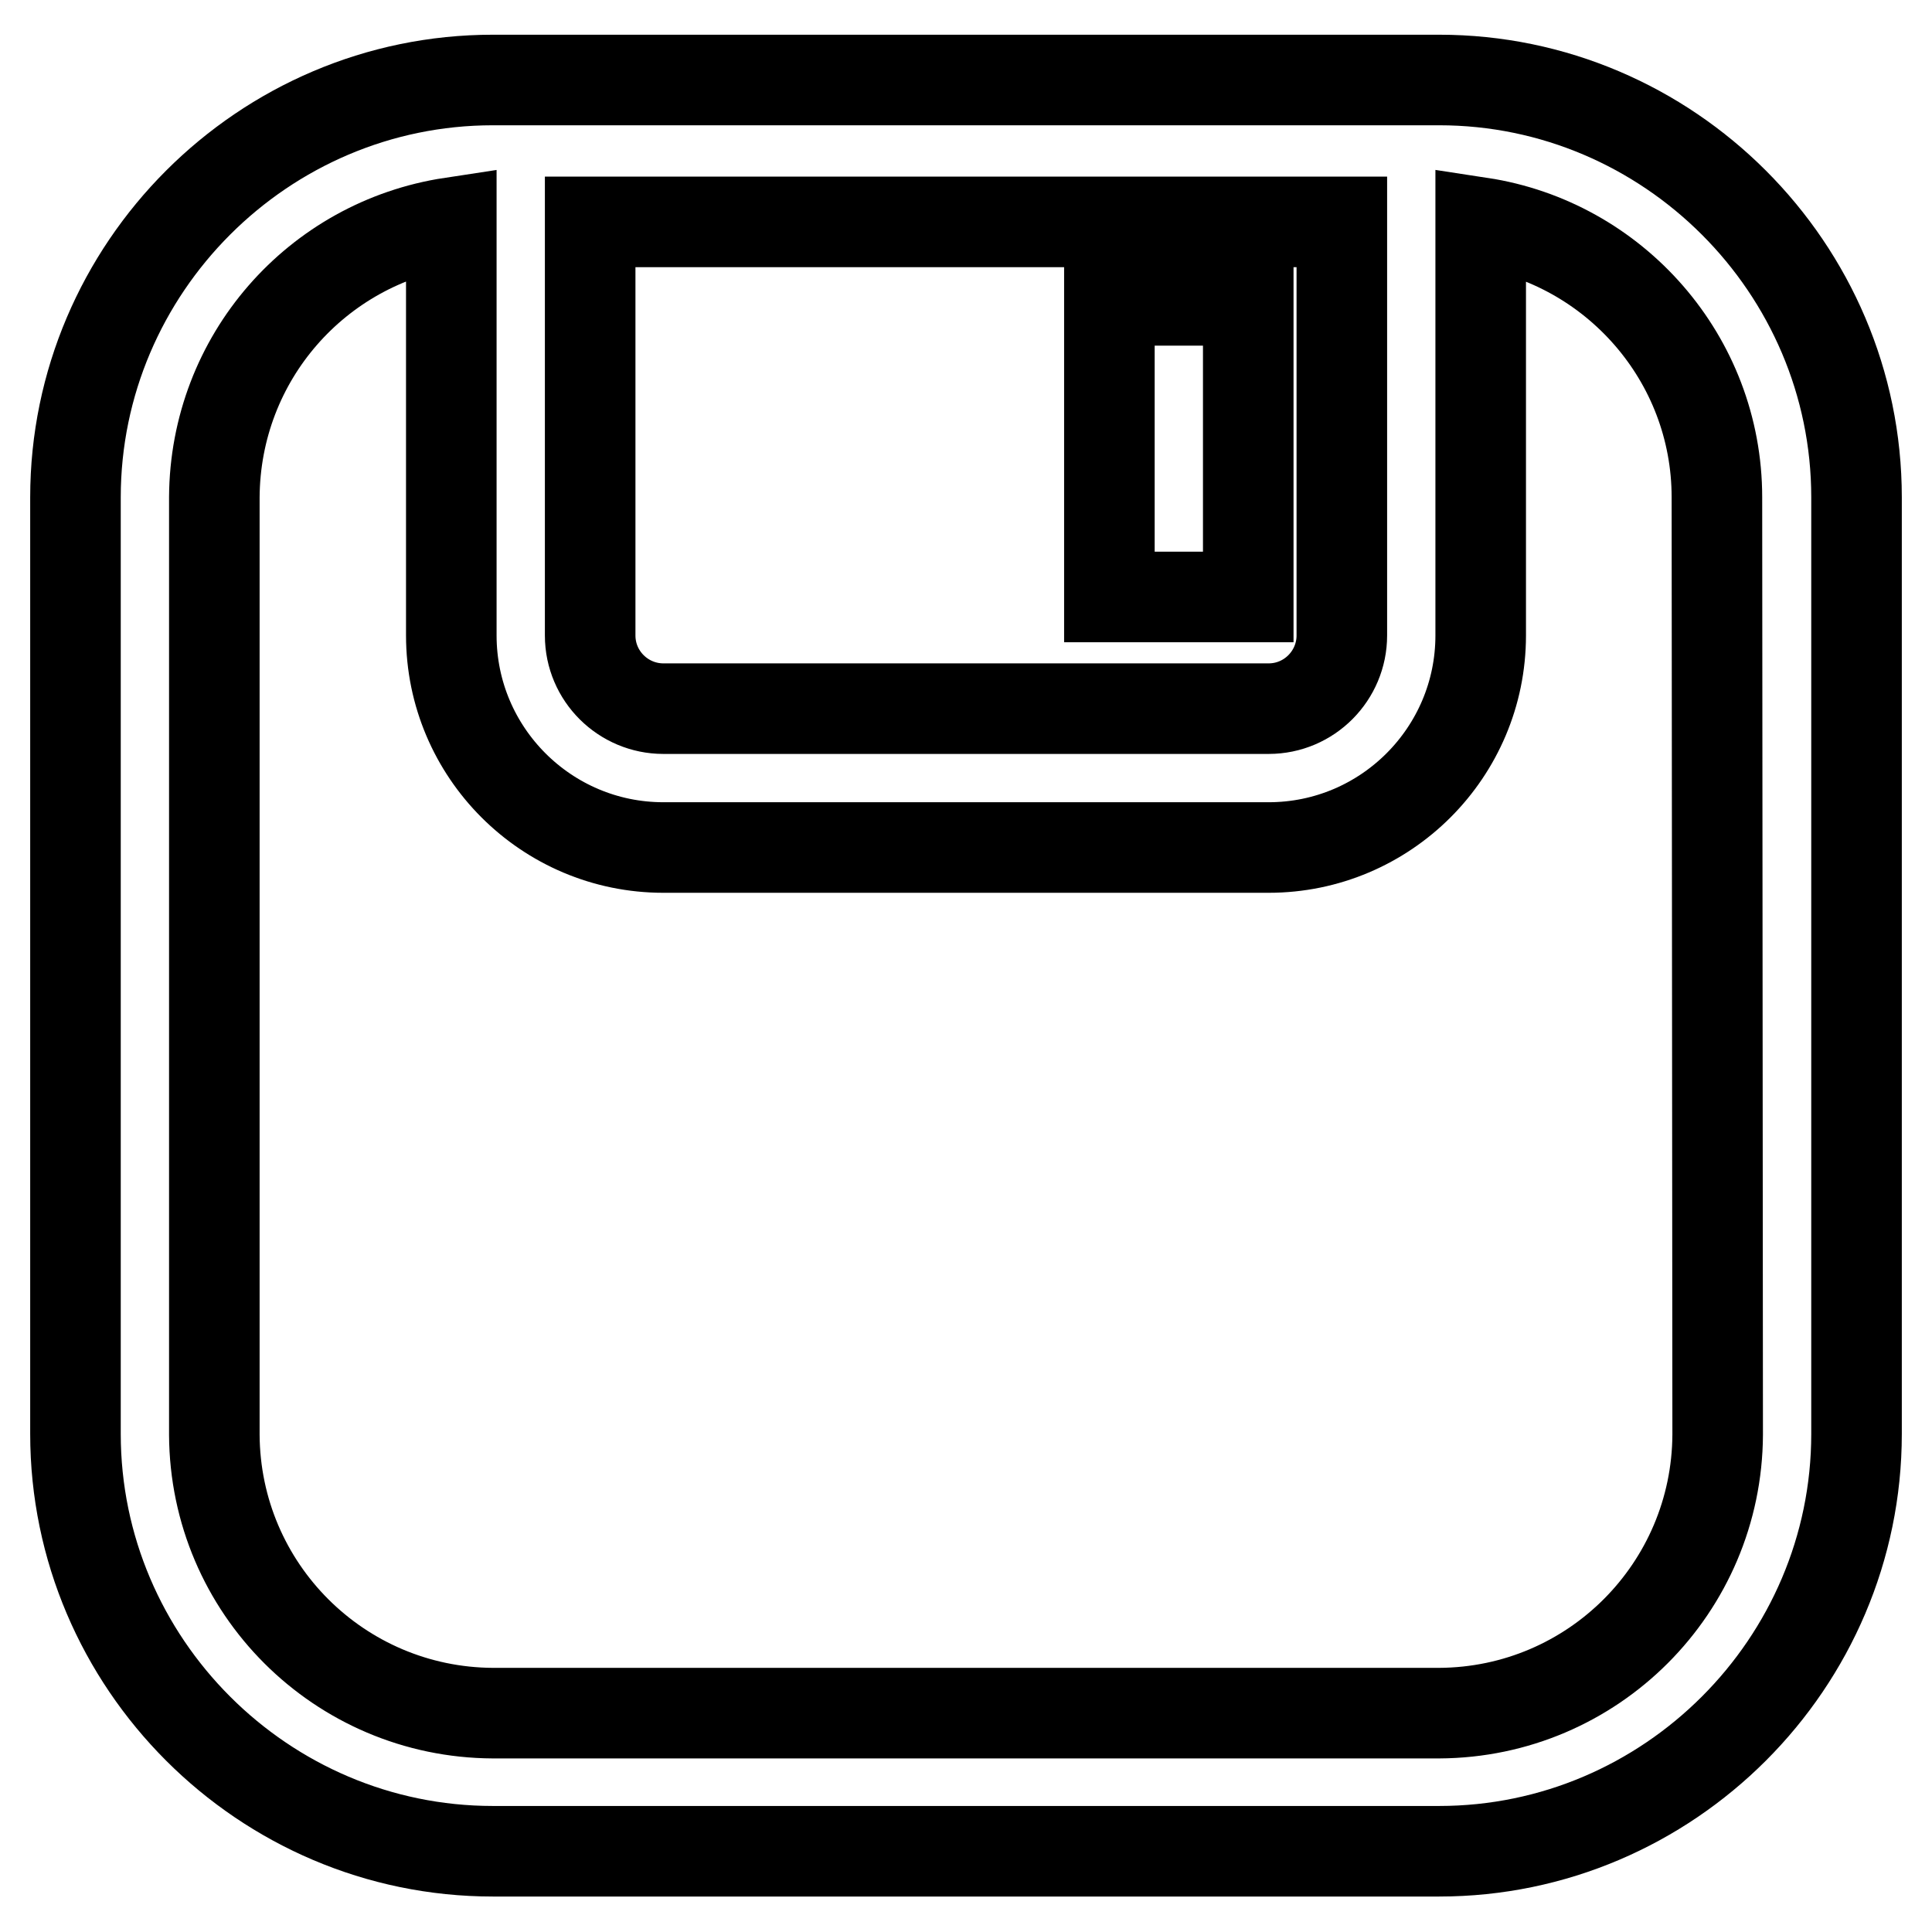 <?xml version="1.0" encoding="utf-8"?>
<!-- Svg Vector Icons : http://www.onlinewebfonts.com/icon -->
<!DOCTYPE svg PUBLIC "-//W3C//DTD SVG 1.1//EN" "http://www.w3.org/Graphics/SVG/1.1/DTD/svg11.dtd">
<svg version="1.1" xmlns="http://www.w3.org/2000/svg" xmlns:xlink="http://www.w3.org/1999/xlink" x="0px" y="0px" viewBox="0 0 256 256" enable-background="new 0 0 256 256" xml:space="preserve">
<g> <path stroke-width="12" fill-opacity="0" stroke="#000000"  d="M190.7,10.6H65.3C34.9,10.6,10,35.5,10,65.9v124.1c0,30.4,24.9,55.3,55.3,55.3h125.4 c30.4,0,55.3-24.9,55.3-55.3V65.9C246,35.5,221.1,10.6,190.7,10.6z M177.8,29.4v54.8c0,5.3-4.3,9.7-9.7,9.7H87.9 c-5.3,0-9.7-4.3-9.7-9.7V29.4H177.8z M227.6,190.1c-0.1,20.3-16.5,36.8-36.9,36.9H65.3c-20.3-0.1-36.8-16.5-36.9-36.9V65.9 c0.1-18.5,13.6-33.7,31.4-36.4v54.7c0,15.5,12.6,28.1,28.1,28.1h80.2c15.5,0,28.1-12.6,28.1-28.1V29.5c17.7,2.7,31.3,18,31.3,36.4 L227.6,190.1L227.6,190.1z M147,39.8h18.4v39.3H147V39.8z"/></g>
</svg>
